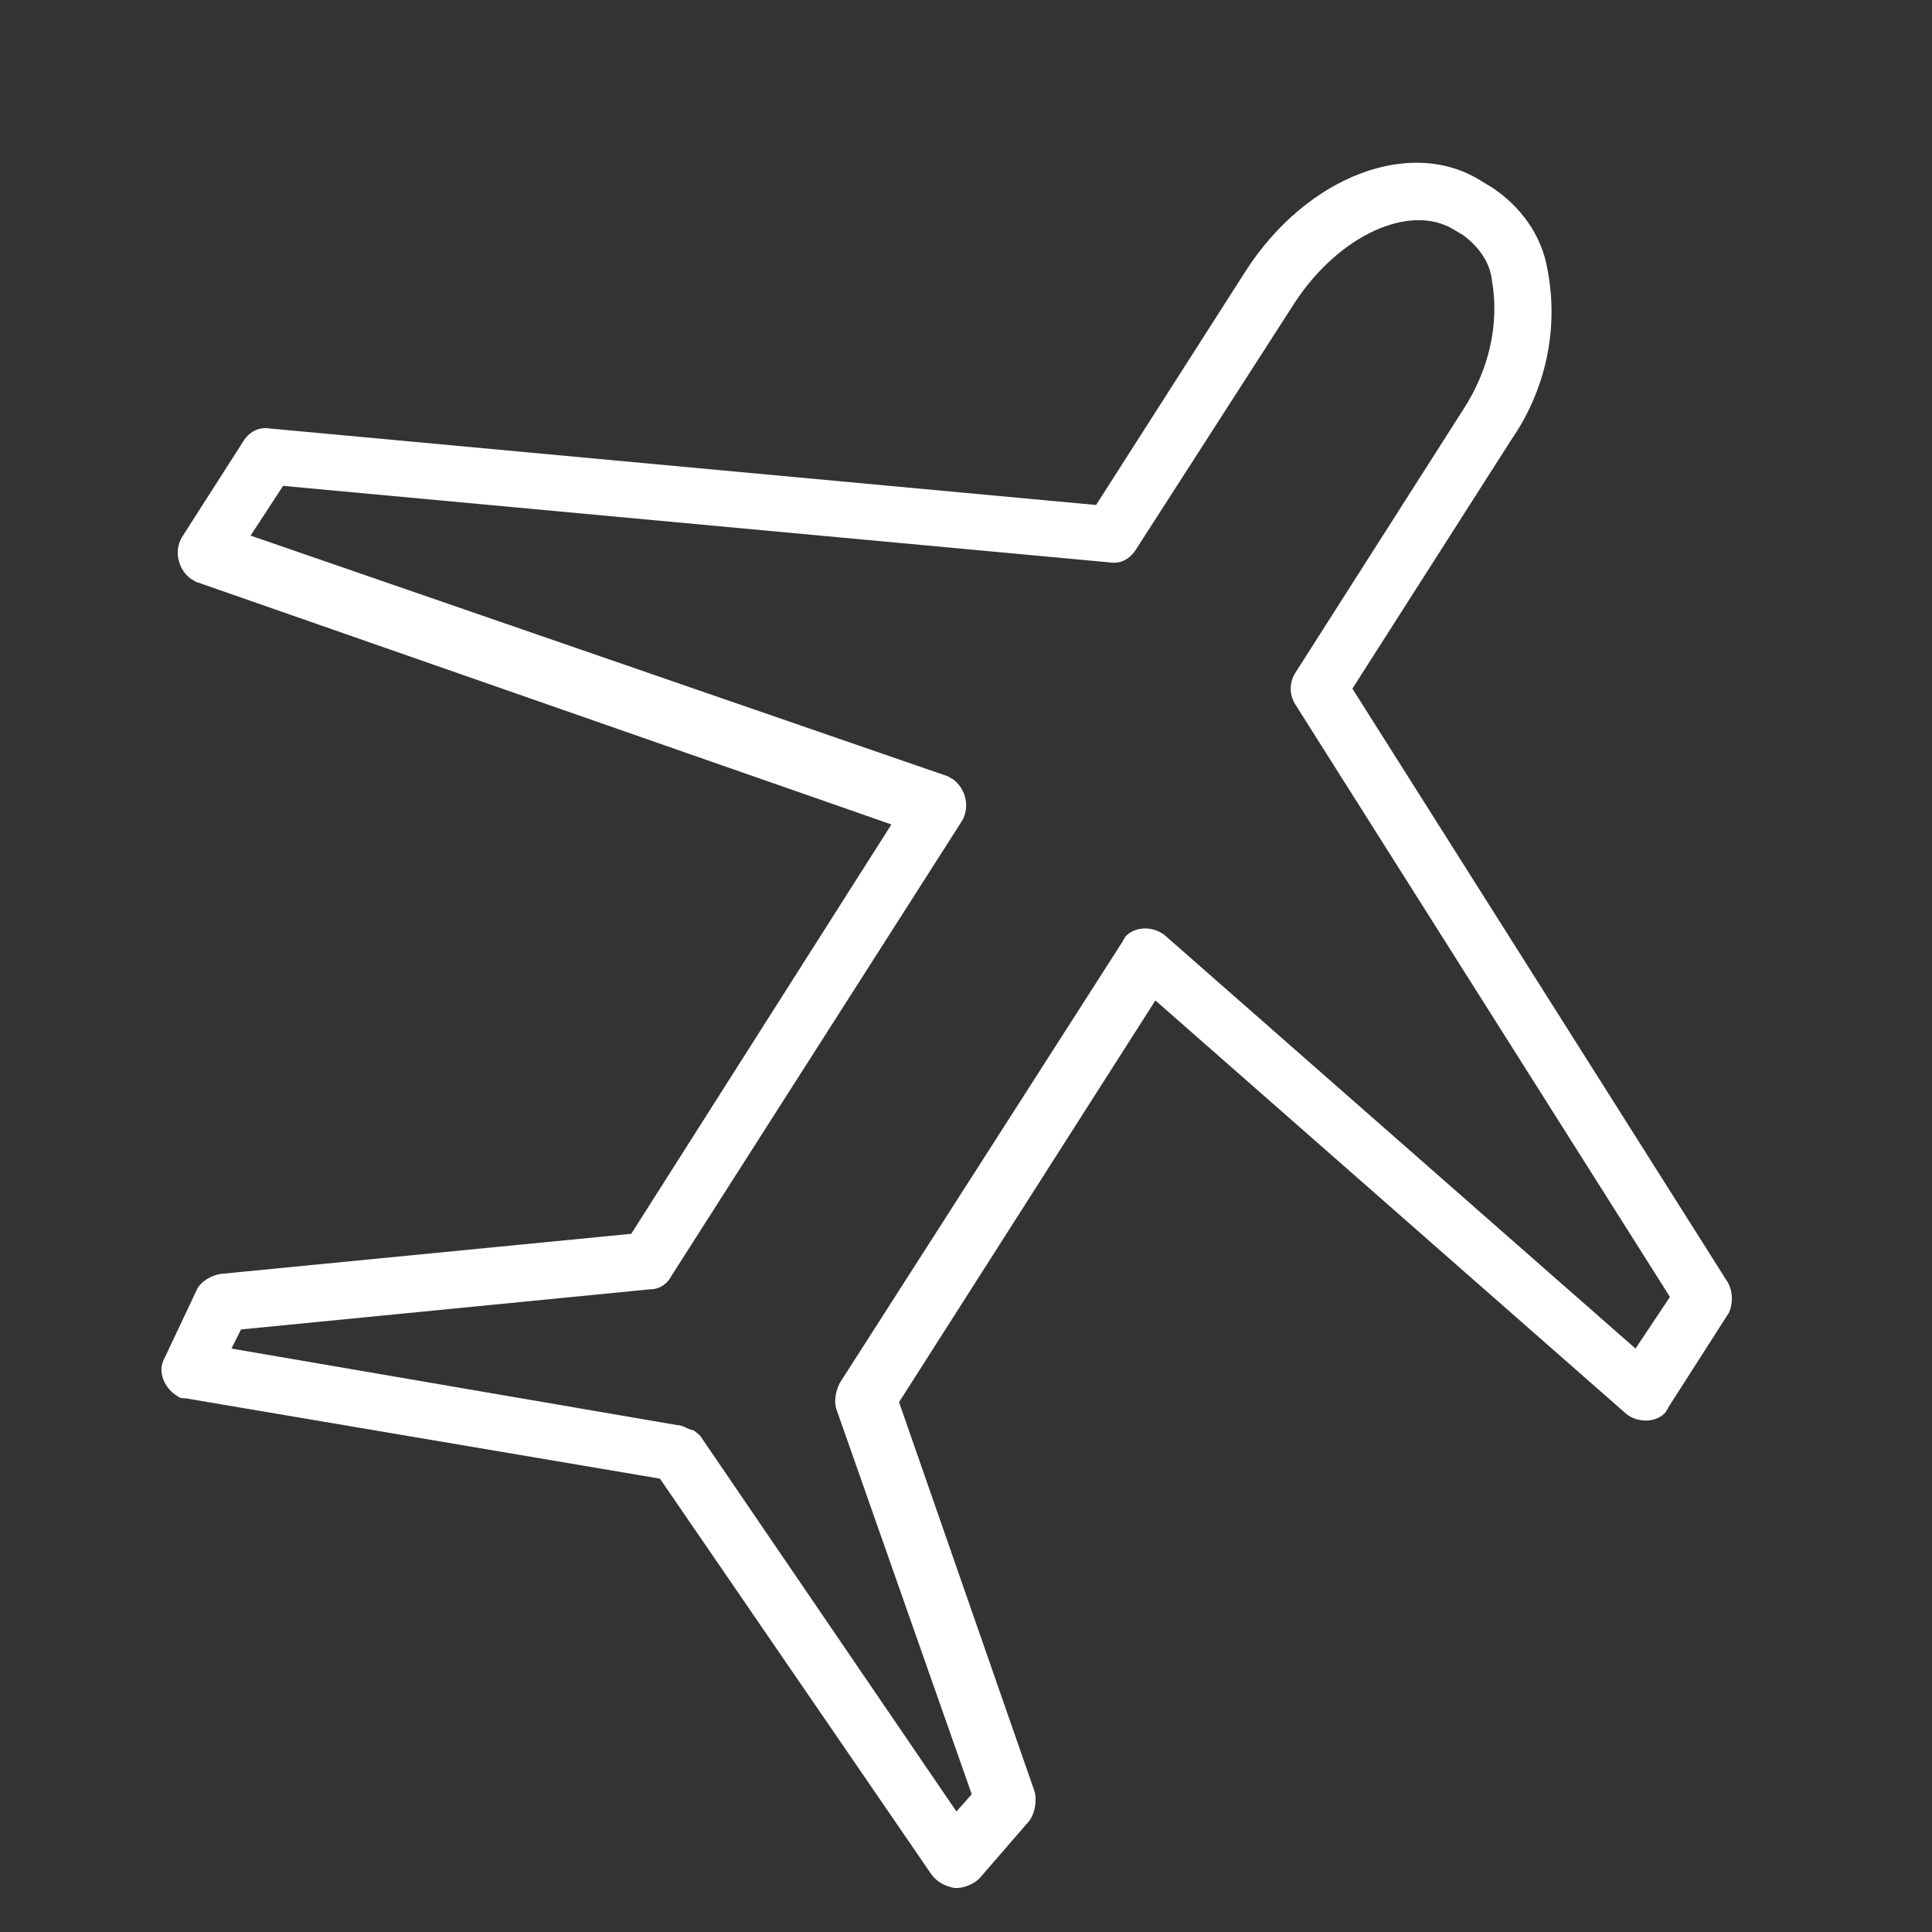 <?xml version="1.0" encoding="UTF-8"?> <!-- Generator: Adobe Illustrator 24.0.1, SVG Export Plug-In . SVG Version: 6.00 Build 0) --> <svg xmlns="http://www.w3.org/2000/svg" xmlns:xlink="http://www.w3.org/1999/xlink" id="Layer_1" x="0px" y="0px" viewBox="0 0 101 101" style="enable-background:new 0 0 101 101;" xml:space="preserve"><rect x="0" y="0" width="101" height="101" fill="#333333" stroke="none"/> <style type="text/css"> .st0{fill:#FFFFFF;} </style> <title>log_Artboard 32 copy 2</title> <path class="st0" d="M90.3,67L70.7,36L79,23c1.8-2.6,2.5-5.8,1.9-8.9c-0.3-1.8-1.4-3.3-2.9-4.3l-0.5-0.3c-3.7-2.4-9.2-0.3-12.4,4.7 l-7.8,12.2l-43.2-4c-0.6-0.1-1.1,0.2-1.4,0.7l-3.2,5c-0.4,0.7-0.2,1.6,0.4,2.1c0.1,0.1,0.2,0.1,0.3,0.2l36.4,12.7L33,64.5l-21.5,2.1 c-0.5,0.1-1,0.4-1.2,0.8L8.6,71c-0.4,0.7,0,1.6,0.7,2c0.1,0.1,0.3,0.1,0.4,0.1l24.8,4.2L48.7,98c0.3,0.4,0.7,0.6,1.2,0.7h0.1 c0.4,0,0.9-0.2,1.2-0.5l2.6-3c0.3-0.4,0.4-1,0.3-1.5l-7.1-20.4l13.4-21l24.6,21.6c0.6,0.5,1.6,0.5,2.1-0.1c0-0.1,0.1-0.1,0.1-0.2 l3.2-5C90.6,68.1,90.6,67.5,90.3,67z M85.5,70.5L60.9,48.9c-0.6-0.5-1.6-0.5-2.1,0.1c0,0.1-0.1,0.1-0.1,0.2L43.9,72.3 c-0.2,0.4-0.3,0.9-0.2,1.3l7.1,20.2L50,94.7L36.7,75.2c-0.1-0.2-0.3-0.3-0.4-0.4L36,74.7c-0.2-0.1-0.4-0.2-0.6-0.2l-23.3-4l0.5-1 L34,67.4c0.5,0,0.9-0.3,1.1-0.7l15.2-23.8c0.4-0.7,0.2-1.6-0.4-2.1c-0.1-0.1-0.2-0.1-0.3-0.2L13.1,28l1.7-2.6l43.2,4 c0.6,0.1,1.1-0.2,1.4-0.7l8.3-12.9c2.3-3.5,6-5.2,8.3-3.8l0.5,0.3c0.8,0.6,1.4,1.4,1.5,2.4c0.4,2.3-0.2,4.7-1.5,6.7l-8.8,13.8 c-0.3,0.5-0.3,1.1,0,1.6l19.6,31L85.5,70.5z"></path> </svg> 